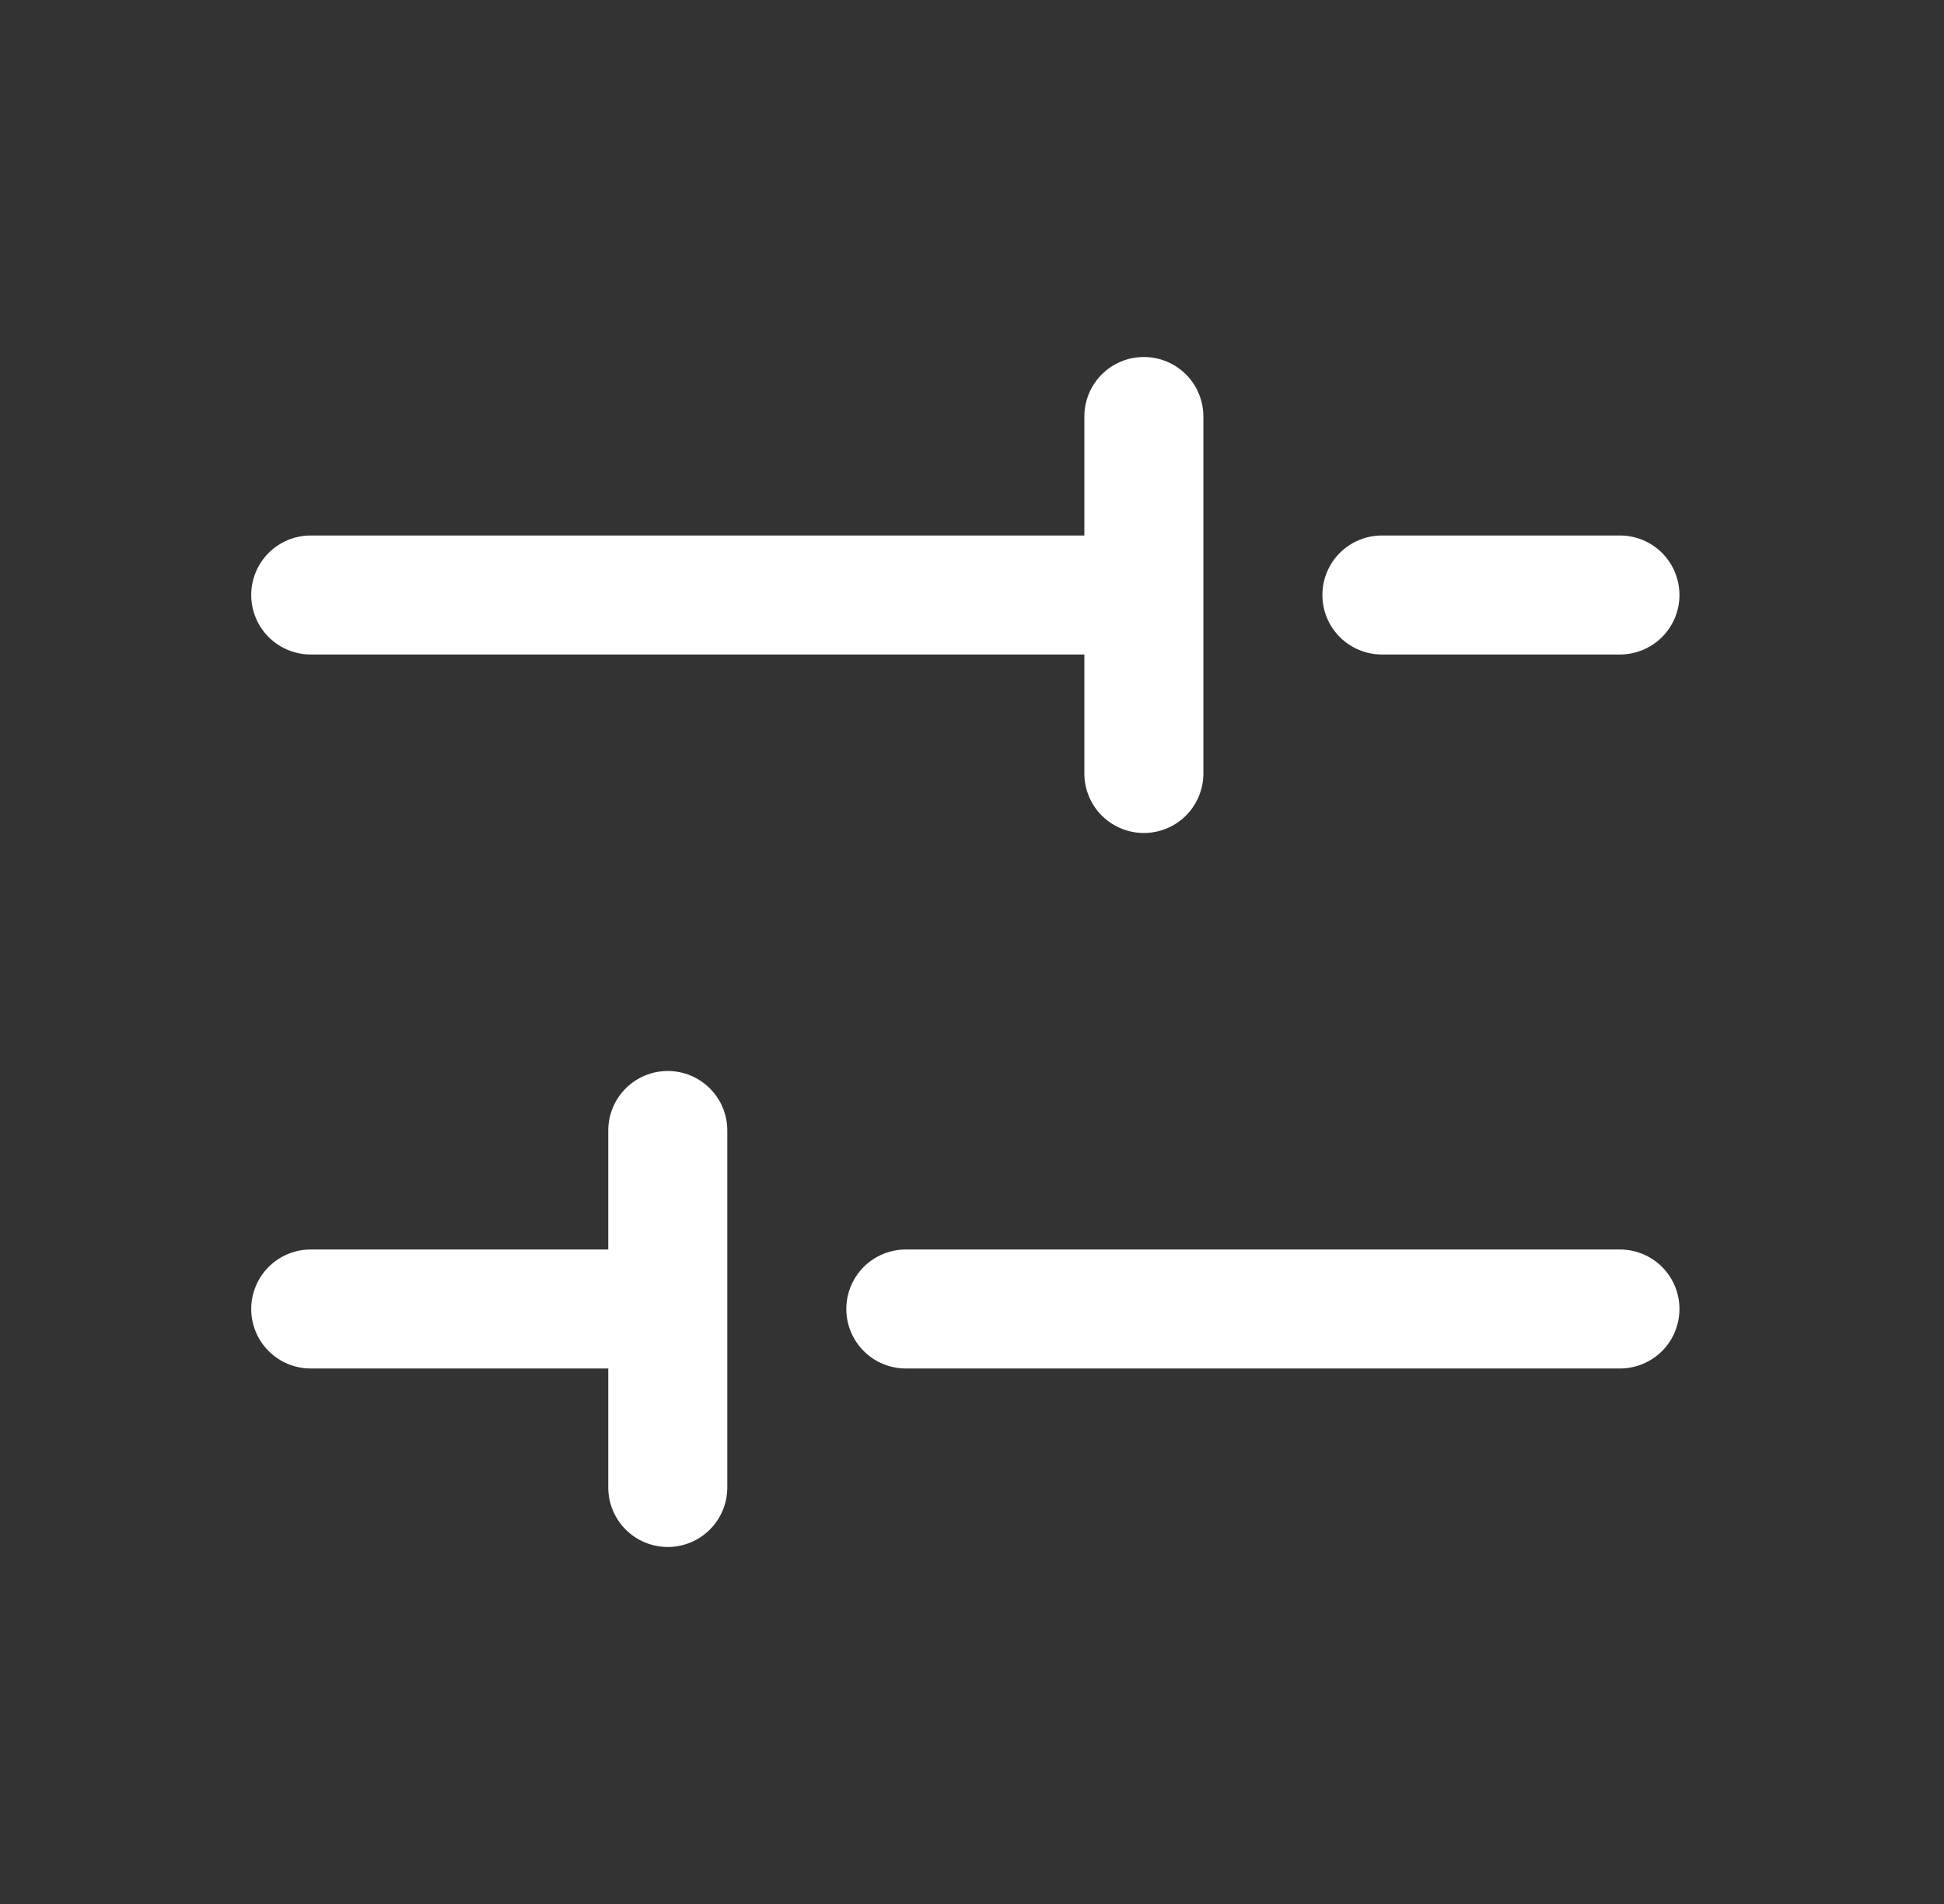 <svg width="49" height="48" viewBox="0 0 49 48" fill="none" xmlns="http://www.w3.org/2000/svg">
<rect x="0" y="0" width="49" height="48" fill="#333333" stroke="none"/>
<path d="M33.332 15C33.332 14.602 33.49 14.221 33.771 13.939C34.053 13.658 34.434 13.5 34.832 13.5H40.832C41.23 13.5 41.611 13.658 41.893 13.939C42.174 14.221 42.332 14.602 42.332 15C42.332 15.398 42.174 15.779 41.893 16.061C41.611 16.342 41.23 16.5 40.832 16.5H34.832C34.434 16.5 34.053 16.342 33.771 16.061C33.49 15.779 33.332 15.398 33.332 15ZM7.832 16.5H27.332V19.5C27.332 19.898 27.49 20.279 27.771 20.561C28.053 20.842 28.434 21 28.832 21C29.23 21 29.611 20.842 29.893 20.561C30.174 20.279 30.332 19.898 30.332 19.5V10.5C30.332 10.102 30.174 9.721 29.893 9.439C29.611 9.158 29.23 9 28.832 9C28.434 9 28.053 9.158 27.771 9.439C27.49 9.721 27.332 10.102 27.332 10.5V13.5H7.832C7.434 13.5 7.053 13.658 6.771 13.939C6.49 14.221 6.332 14.602 6.332 15C6.332 15.398 6.49 15.779 6.771 16.061C7.053 16.342 7.434 16.5 7.832 16.5ZM40.832 31.5H22.832C22.434 31.5 22.053 31.658 21.771 31.939C21.49 32.221 21.332 32.602 21.332 33C21.332 33.398 21.49 33.779 21.771 34.061C22.053 34.342 22.434 34.5 22.832 34.5H40.832C41.23 34.5 41.611 34.342 41.893 34.061C42.174 33.779 42.332 33.398 42.332 33C42.332 32.602 42.174 32.221 41.893 31.939C41.611 31.658 41.23 31.5 40.832 31.5ZM16.832 27C16.434 27 16.053 27.158 15.771 27.439C15.49 27.721 15.332 28.102 15.332 28.5V31.5H7.832C7.434 31.5 7.053 31.658 6.771 31.939C6.49 32.221 6.332 32.602 6.332 33C6.332 33.398 6.49 33.779 6.771 34.061C7.053 34.342 7.434 34.5 7.832 34.5H15.332V37.5C15.332 37.898 15.49 38.279 15.771 38.561C16.053 38.842 16.434 39 16.832 39C17.23 39 17.611 38.842 17.893 38.561C18.174 38.279 18.332 37.898 18.332 37.5V28.5C18.332 28.102 18.174 27.721 17.893 27.439C17.611 27.158 17.23 27 16.832 27Z" fill="white"/>
</svg>
